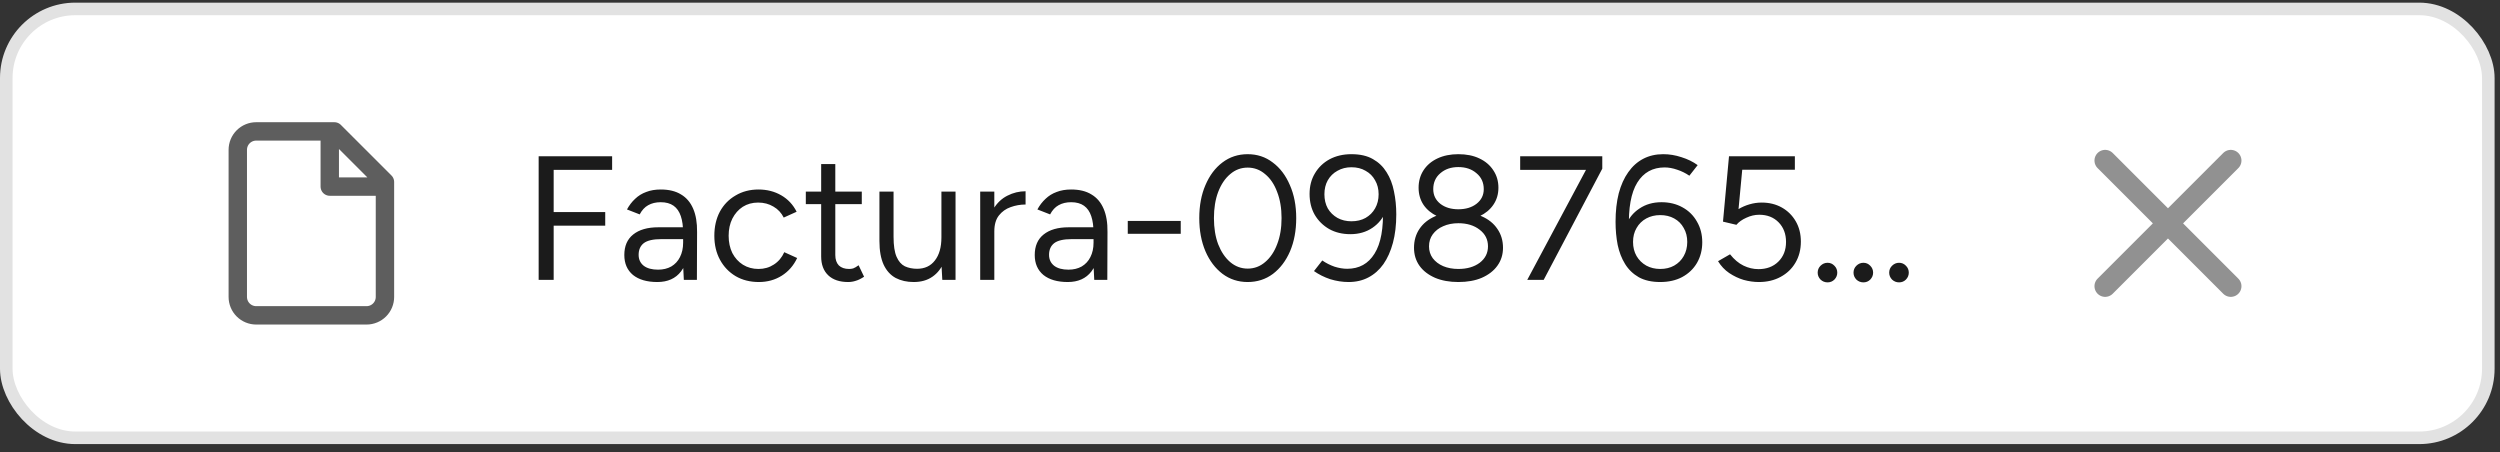 <svg width="199" height="36" viewBox="0 0 199 36" fill="none" xmlns="http://www.w3.org/2000/svg">
<rect x="0" y="0" width="199" height="36" fill="#333333" stroke="none"/>
<rect x="0.5" y="0.71" width="197.57" height="34.14" rx="5.5" fill="white"/>
<rect x="0.5" y="0.71" width="197.57" height="34.14" rx="5.5" stroke="#E2E2E2"/>
<path d="M26.249 10.46V14.852H30.642M26.615 10.46H20.393C20.004 10.46 19.632 10.614 19.357 10.889C19.083 11.163 18.928 11.536 18.928 11.924V23.637C18.928 24.026 19.083 24.398 19.357 24.673C19.632 24.947 20.004 25.102 20.393 25.102H29.178C29.566 25.102 29.938 24.947 30.213 24.673C30.488 24.398 30.642 24.026 30.642 23.637V14.486L26.615 10.46Z" stroke="#5E5E5E" stroke-width="1.464" stroke-linecap="round" stroke-linejoin="round"/>
<path d="M42.877 22.28V12.441H48.725V13.524H44.072V16.883H48.176V17.965H44.072V22.28H42.877ZM54.433 22.28L54.377 21.128V18.57C54.377 18.017 54.316 17.562 54.194 17.206C54.072 16.841 53.88 16.564 53.618 16.377C53.355 16.19 53.013 16.096 52.592 16.096C52.207 16.096 51.875 16.175 51.594 16.335C51.322 16.485 51.097 16.728 50.919 17.066L49.907 16.672C50.085 16.344 50.3 16.063 50.553 15.829C50.806 15.585 51.102 15.402 51.439 15.281C51.776 15.149 52.16 15.084 52.592 15.084C53.248 15.084 53.786 15.215 54.208 15.477C54.639 15.73 54.962 16.11 55.178 16.616C55.393 17.113 55.496 17.731 55.487 18.471L55.473 22.28H54.433ZM52.325 22.449C51.5 22.449 50.853 22.262 50.385 21.887C49.926 21.503 49.696 20.973 49.696 20.299C49.696 19.586 49.93 19.043 50.399 18.668C50.877 18.284 51.542 18.092 52.395 18.092H54.405V19.034H52.648C51.992 19.034 51.523 19.141 51.242 19.357C50.97 19.572 50.835 19.882 50.835 20.285C50.835 20.65 50.97 20.941 51.242 21.156C51.514 21.362 51.894 21.465 52.381 21.465C52.784 21.465 53.135 21.381 53.435 21.212C53.735 21.034 53.964 20.786 54.124 20.467C54.292 20.139 54.377 19.755 54.377 19.315H54.855C54.855 20.27 54.639 21.034 54.208 21.606C53.777 22.168 53.149 22.449 52.325 22.449ZM60.404 22.449C59.71 22.449 59.096 22.295 58.562 21.985C58.028 21.667 57.611 21.231 57.311 20.678C57.011 20.125 56.861 19.488 56.861 18.767C56.861 18.045 57.007 17.408 57.297 16.855C57.597 16.302 58.014 15.871 58.548 15.562C59.082 15.243 59.691 15.084 60.375 15.084C61.05 15.084 61.654 15.238 62.189 15.548C62.723 15.857 63.13 16.293 63.411 16.855L62.385 17.319C62.198 16.944 61.926 16.653 61.57 16.447C61.214 16.232 60.806 16.124 60.347 16.124C59.888 16.124 59.48 16.236 59.124 16.461C58.778 16.686 58.501 17 58.295 17.403C58.098 17.797 58 18.251 58 18.767C58 19.282 58.098 19.741 58.295 20.144C58.501 20.538 58.782 20.847 59.138 21.072C59.504 21.297 59.916 21.409 60.375 21.409C60.834 21.409 61.242 21.292 61.598 21.058C61.964 20.823 62.24 20.495 62.428 20.074L63.454 20.538C63.172 21.137 62.765 21.606 62.231 21.943C61.697 22.28 61.087 22.449 60.404 22.449ZM67.516 22.449C66.832 22.449 66.302 22.271 65.928 21.915C65.553 21.559 65.365 21.058 65.365 20.411V13.06H66.49V20.299C66.49 20.655 66.584 20.931 66.771 21.128C66.968 21.315 67.24 21.409 67.586 21.409C67.699 21.409 67.806 21.395 67.91 21.367C68.022 21.329 68.167 21.245 68.345 21.114L68.781 22.027C68.537 22.187 68.317 22.295 68.121 22.351C67.924 22.416 67.722 22.449 67.516 22.449ZM64.143 16.25V15.252H68.598V16.25H64.143ZM75.007 22.28L74.937 20.987V15.252H76.061V22.28H75.007ZM70.003 18.851V15.252H71.127V18.851H70.003ZM71.127 18.851C71.127 19.544 71.207 20.074 71.366 20.439C71.526 20.805 71.746 21.058 72.027 21.198C72.317 21.329 72.641 21.395 72.997 21.395C73.606 21.395 74.079 21.175 74.417 20.734C74.763 20.294 74.937 19.68 74.937 18.893H75.485C75.485 19.633 75.377 20.27 75.162 20.805C74.946 21.339 74.632 21.746 74.22 22.027C73.817 22.309 73.32 22.449 72.73 22.449C72.186 22.449 71.709 22.341 71.296 22.126C70.884 21.901 70.565 21.55 70.34 21.072C70.115 20.584 70.003 19.957 70.003 19.188V18.851H71.127ZM78.642 18.471C78.642 17.712 78.787 17.099 79.078 16.63C79.368 16.152 79.739 15.801 80.188 15.576C80.647 15.341 81.13 15.224 81.636 15.224V16.279C81.224 16.279 80.826 16.349 80.441 16.489C80.066 16.621 79.757 16.841 79.514 17.15C79.27 17.459 79.148 17.881 79.148 18.415L78.642 18.471ZM78.024 22.28V15.252H79.148V22.28H78.024ZM87.102 22.28L87.046 21.128V18.57C87.046 18.017 86.985 17.562 86.863 17.206C86.742 16.841 86.549 16.564 86.287 16.377C86.025 16.19 85.683 16.096 85.261 16.096C84.877 16.096 84.544 16.175 84.263 16.335C83.991 16.485 83.766 16.728 83.588 17.066L82.576 16.672C82.754 16.344 82.97 16.063 83.223 15.829C83.476 15.585 83.771 15.402 84.108 15.281C84.446 15.149 84.83 15.084 85.261 15.084C85.917 15.084 86.456 15.215 86.877 15.477C87.308 15.73 87.632 16.11 87.847 16.616C88.063 17.113 88.166 17.731 88.156 18.471L88.142 22.28H87.102ZM84.994 22.449C84.169 22.449 83.523 22.262 83.054 21.887C82.595 21.503 82.365 20.973 82.365 20.299C82.365 19.586 82.6 19.043 83.068 18.668C83.546 18.284 84.211 18.092 85.064 18.092H87.074V19.034H85.317C84.661 19.034 84.193 19.141 83.912 19.357C83.64 19.572 83.504 19.882 83.504 20.285C83.504 20.65 83.64 20.941 83.912 21.156C84.183 21.362 84.563 21.465 85.05 21.465C85.453 21.465 85.805 21.381 86.104 21.212C86.404 21.034 86.634 20.786 86.793 20.467C86.962 20.139 87.046 19.755 87.046 19.315H87.524C87.524 20.27 87.308 21.034 86.877 21.606C86.446 22.168 85.819 22.449 84.994 22.449ZM89.77 18.612V17.586H93.987V18.612H89.77ZM99.314 22.449C98.564 22.449 97.899 22.234 97.318 21.803C96.737 21.362 96.282 20.762 95.954 20.003C95.626 19.235 95.462 18.354 95.462 17.361C95.462 16.368 95.626 15.491 95.954 14.732C96.282 13.964 96.732 13.364 97.304 12.933C97.885 12.493 98.555 12.273 99.314 12.273C100.073 12.273 100.738 12.493 101.31 12.933C101.891 13.364 102.345 13.964 102.673 14.732C103.01 15.491 103.179 16.368 103.179 17.361C103.179 18.354 103.015 19.235 102.687 20.003C102.359 20.762 101.905 21.362 101.324 21.803C100.743 22.234 100.073 22.449 99.314 22.449ZM99.314 21.381C99.838 21.381 100.302 21.208 100.705 20.861C101.117 20.514 101.436 20.041 101.661 19.441C101.895 18.841 102.012 18.148 102.012 17.361C102.012 16.574 101.895 15.88 101.661 15.281C101.436 14.671 101.117 14.198 100.705 13.861C100.302 13.514 99.838 13.341 99.314 13.341C98.789 13.341 98.325 13.514 97.922 13.861C97.519 14.198 97.201 14.671 96.966 15.281C96.741 15.88 96.629 16.574 96.629 17.361C96.629 18.148 96.741 18.841 96.966 19.441C97.201 20.041 97.519 20.514 97.922 20.861C98.334 21.208 98.798 21.381 99.314 21.381ZM107.573 12.273C108.267 12.273 108.838 12.404 109.288 12.666C109.738 12.919 110.099 13.266 110.37 13.706C110.652 14.147 110.848 14.657 110.961 15.238C111.083 15.81 111.144 16.419 111.144 17.066C111.144 17.909 111.055 18.663 110.877 19.329C110.698 19.994 110.445 20.561 110.117 21.029C109.79 21.489 109.391 21.84 108.923 22.084C108.464 22.327 107.939 22.449 107.348 22.449C106.861 22.449 106.374 22.374 105.887 22.224C105.409 22.065 104.978 21.849 104.593 21.578L105.254 20.734C105.554 20.941 105.877 21.105 106.224 21.226C106.58 21.339 106.917 21.395 107.236 21.395C108.192 21.395 108.918 20.992 109.415 20.186C109.921 19.38 110.141 18.162 110.075 16.532L110.328 16.77C110.103 17.342 109.743 17.797 109.246 18.134C108.749 18.471 108.164 18.64 107.489 18.64C106.852 18.64 106.29 18.504 105.802 18.232C105.315 17.951 104.931 17.572 104.65 17.094C104.378 16.616 104.242 16.063 104.242 15.435C104.242 14.817 104.383 14.273 104.664 13.805C104.945 13.327 105.334 12.952 105.83 12.68C106.336 12.409 106.917 12.273 107.573 12.273ZM107.573 13.313C107.161 13.313 106.791 13.406 106.463 13.594C106.135 13.772 105.877 14.025 105.69 14.353C105.512 14.671 105.423 15.042 105.423 15.463C105.423 15.885 105.512 16.26 105.69 16.588C105.877 16.906 106.135 17.159 106.463 17.347C106.791 17.525 107.161 17.614 107.573 17.614C108.004 17.614 108.379 17.525 108.698 17.347C109.026 17.159 109.279 16.906 109.457 16.588C109.644 16.26 109.738 15.885 109.738 15.463C109.738 15.042 109.644 14.671 109.457 14.353C109.279 14.025 109.026 13.772 108.698 13.594C108.379 13.406 108.004 13.313 107.573 13.313ZM116.083 22.449C115.38 22.449 114.762 22.337 114.228 22.112C113.693 21.878 113.281 21.559 112.991 21.156C112.7 20.744 112.555 20.266 112.555 19.722C112.555 19.151 112.7 18.649 112.991 18.218C113.281 17.787 113.693 17.455 114.228 17.22C114.762 16.977 115.38 16.855 116.083 16.855C116.805 16.855 117.428 16.977 117.952 17.22C118.487 17.455 118.899 17.787 119.189 18.218C119.489 18.649 119.639 19.151 119.639 19.722C119.639 20.266 119.489 20.744 119.189 21.156C118.899 21.559 118.487 21.878 117.952 22.112C117.428 22.337 116.805 22.449 116.083 22.449ZM116.083 21.409C116.776 21.409 117.343 21.245 117.784 20.917C118.224 20.58 118.444 20.144 118.444 19.61C118.444 19.066 118.224 18.626 117.784 18.289C117.343 17.942 116.776 17.768 116.083 17.768C115.633 17.768 115.23 17.848 114.874 18.008C114.527 18.157 114.251 18.373 114.045 18.654C113.848 18.926 113.75 19.244 113.75 19.61C113.75 19.966 113.848 20.28 114.045 20.552C114.251 20.823 114.527 21.034 114.874 21.184C115.23 21.334 115.633 21.409 116.083 21.409ZM116.083 17.544C115.455 17.544 114.902 17.436 114.424 17.22C113.946 16.995 113.576 16.691 113.314 16.307C113.052 15.913 112.92 15.459 112.92 14.943C112.92 14.418 113.052 13.955 113.314 13.552C113.576 13.149 113.946 12.835 114.424 12.61C114.902 12.385 115.455 12.273 116.083 12.273C116.73 12.273 117.287 12.385 117.756 12.61C118.234 12.835 118.604 13.149 118.866 13.552C119.138 13.955 119.274 14.418 119.274 14.943C119.274 15.459 119.138 15.913 118.866 16.307C118.604 16.691 118.234 16.995 117.756 17.22C117.287 17.436 116.73 17.544 116.083 17.544ZM116.083 16.658C116.673 16.658 117.156 16.513 117.531 16.222C117.915 15.922 118.107 15.534 118.107 15.056C118.107 14.531 117.915 14.109 117.531 13.791C117.156 13.463 116.673 13.299 116.083 13.299C115.502 13.299 115.024 13.463 114.649 13.791C114.274 14.109 114.087 14.531 114.087 15.056C114.087 15.534 114.274 15.922 114.649 16.222C115.024 16.513 115.502 16.658 116.083 16.658ZM121.568 22.28L126.432 13.172L127.542 13.425L122.876 22.28H121.568ZM121.006 13.524V12.441H127.542V13.425L126.629 13.524H121.006ZM132.154 22.449C131.48 22.449 130.913 22.323 130.453 22.07C129.994 21.807 129.629 21.456 129.357 21.015C129.085 20.575 128.889 20.069 128.767 19.497C128.654 18.916 128.598 18.303 128.598 17.656C128.598 16.813 128.682 16.058 128.851 15.393C129.029 14.728 129.282 14.165 129.61 13.706C129.938 13.238 130.336 12.882 130.805 12.638C131.273 12.394 131.803 12.273 132.393 12.273C132.88 12.273 133.363 12.352 133.841 12.511C134.328 12.662 134.759 12.872 135.134 13.144L134.473 13.987C134.174 13.781 133.85 13.622 133.504 13.509C133.157 13.388 132.824 13.327 132.506 13.327C131.55 13.327 130.824 13.73 130.327 14.536C129.83 15.341 129.61 16.564 129.666 18.204L129.413 17.951C129.638 17.38 129.999 16.93 130.496 16.602C130.992 16.265 131.578 16.096 132.253 16.096C132.88 16.096 133.438 16.232 133.925 16.503C134.422 16.775 134.806 17.155 135.078 17.642C135.359 18.12 135.5 18.668 135.5 19.287C135.5 19.896 135.359 20.444 135.078 20.931C134.797 21.409 134.403 21.784 133.897 22.056C133.401 22.318 132.82 22.449 132.154 22.449ZM132.154 21.409C132.576 21.409 132.946 21.32 133.265 21.142C133.593 20.955 133.846 20.702 134.024 20.383C134.211 20.055 134.305 19.68 134.305 19.259C134.305 18.837 134.211 18.467 134.024 18.148C133.846 17.82 133.593 17.567 133.265 17.389C132.946 17.211 132.576 17.122 132.154 17.122C131.742 17.122 131.372 17.211 131.044 17.389C130.716 17.567 130.458 17.82 130.271 18.148C130.083 18.467 129.99 18.837 129.99 19.259C129.99 19.68 130.083 20.055 130.271 20.383C130.458 20.702 130.716 20.955 131.044 21.142C131.372 21.32 131.742 21.409 132.154 21.409ZM140.003 22.449C139.61 22.449 139.207 22.393 138.794 22.28C138.391 22.159 138.007 21.976 137.642 21.732C137.286 21.489 136.991 21.175 136.756 20.791L137.712 20.242C138.04 20.655 138.396 20.955 138.78 21.142C139.165 21.329 139.563 21.423 139.975 21.423C140.622 21.423 141.146 21.226 141.549 20.833C141.962 20.43 142.168 19.905 142.168 19.259C142.168 18.621 141.971 18.101 141.578 17.698C141.184 17.295 140.669 17.094 140.031 17.094C139.685 17.094 139.343 17.174 139.005 17.333C138.668 17.483 138.406 17.67 138.218 17.895L137.15 17.642L137.628 12.441H142.871V13.509H138.682L138.387 16.644C138.649 16.485 138.94 16.358 139.258 16.265C139.577 16.171 139.9 16.124 140.228 16.124C140.828 16.124 141.362 16.255 141.831 16.517C142.299 16.78 142.669 17.145 142.941 17.614C143.213 18.082 143.349 18.621 143.349 19.23C143.349 19.868 143.203 20.43 142.913 20.917C142.632 21.395 142.238 21.77 141.732 22.042C141.235 22.313 140.659 22.449 140.003 22.449ZM145.474 22.477C145.258 22.477 145.071 22.402 144.912 22.252C144.762 22.093 144.687 21.91 144.687 21.704C144.687 21.489 144.762 21.306 144.912 21.156C145.071 20.997 145.258 20.917 145.474 20.917C145.689 20.917 145.872 20.997 146.022 21.156C146.172 21.306 146.247 21.489 146.247 21.704C146.247 21.91 146.172 22.093 146.022 22.252C145.872 22.402 145.689 22.477 145.474 22.477ZM148.327 22.477C148.112 22.477 147.924 22.402 147.765 22.252C147.615 22.093 147.54 21.91 147.54 21.704C147.54 21.489 147.615 21.306 147.765 21.156C147.924 20.997 148.112 20.917 148.327 20.917C148.543 20.917 148.725 20.997 148.875 21.156C149.025 21.306 149.1 21.489 149.1 21.704C149.1 21.91 149.025 22.093 148.875 22.252C148.725 22.402 148.543 22.477 148.327 22.477ZM151.166 22.477C150.951 22.477 150.764 22.402 150.604 22.252C150.454 22.093 150.379 21.91 150.379 21.704C150.379 21.489 150.454 21.306 150.604 21.156C150.764 20.997 150.951 20.917 151.166 20.917C151.382 20.917 151.565 20.997 151.715 21.156C151.865 21.306 151.94 21.489 151.94 21.704C151.94 21.91 151.865 22.093 151.715 22.252C151.565 22.402 151.382 22.477 151.166 22.477Z" fill="#1B1B1B"/>
<path d="M177.57 12.78L167.57 22.78M167.57 12.78L177.57 22.78" stroke="#919191" stroke-width="1.701" stroke-linecap="round" stroke-linejoin="round"/>
</svg>

